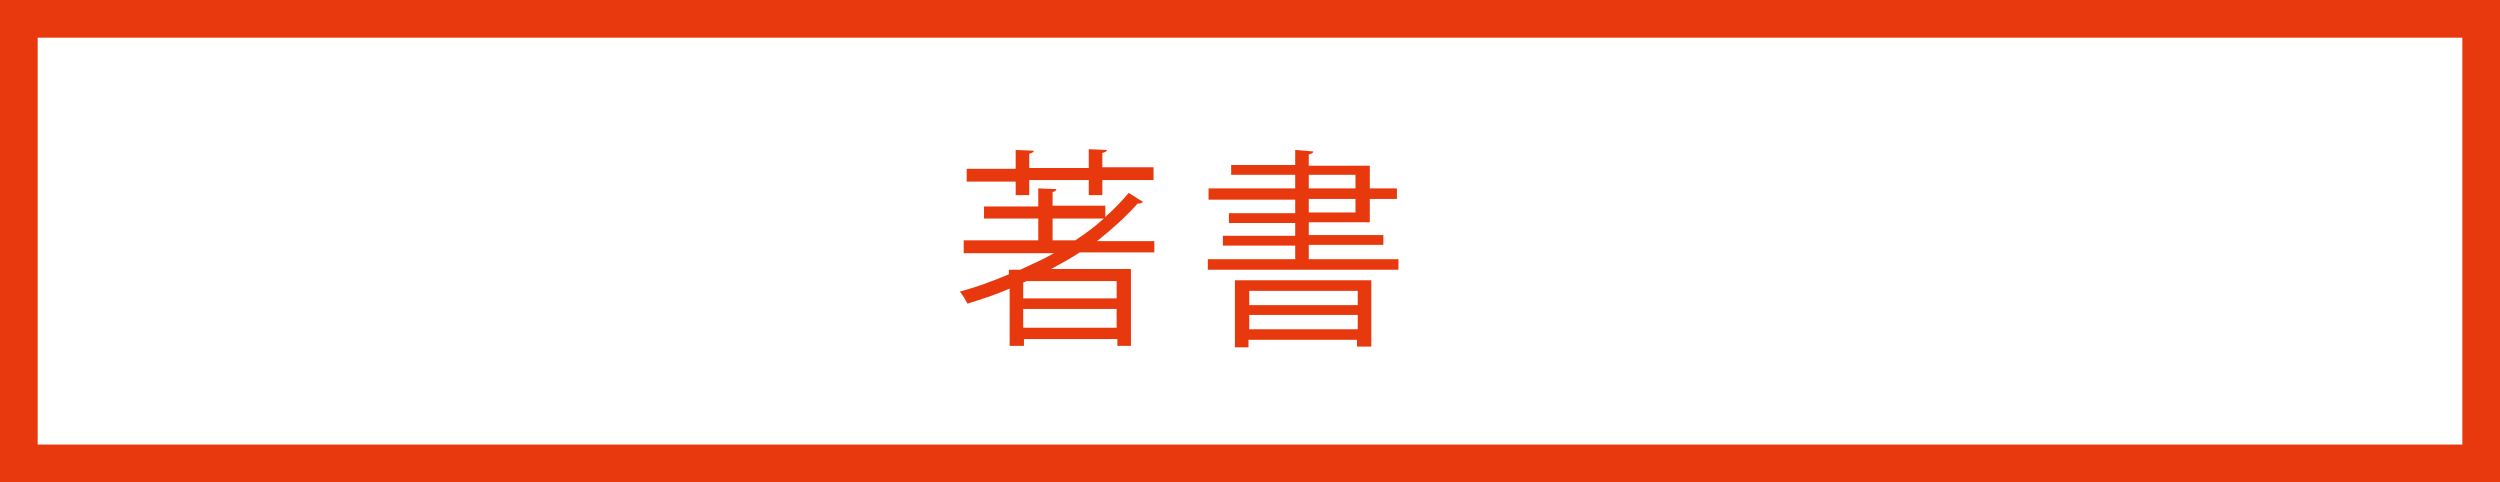 <?xml version="1.0" encoding="utf-8"?>
<!-- Generator: Adobe Illustrator 21.0.2, SVG Export Plug-In . SVG Version: 6.00 Build 0)  -->
<svg version="1.1" id="レイヤー_1" xmlns="http://www.w3.org/2000/svg" xmlns:xlink="http://www.w3.org/1999/xlink" x="0px"
	 y="0px" width="331.8px" height="64px" viewBox="0 0 331.8 64" style="enable-background:new 0 0 331.8 64;" xml:space="preserve">
<style type="text/css">
	.st0{fill:none;stroke:#E8380D;stroke-width:5;stroke-miterlimit:10;}
	.st1{fill:#E8380D;}
</style>
<rect x="2.5" y="2.5" class="st0" width="326.8" height="59"/>
<g>
	<path class="st1" d="M153.4,33.5h-10.1c-1.2,0.8-2.5,1.5-3.8,2.2h10.6v10.2h-1.8V45h-12.4v0.9H134v-7.6c-1.8,0.8-3.7,1.4-5.6,2
		c-0.2-0.4-0.6-1.1-1-1.6c2.2-0.6,4.4-1.4,6.5-2.3v-0.6h1.5c1.5-0.7,3.1-1.4,4.5-2.2h-12v-1.7h9.9V29h-7.2v-1.6h7.2V25l2.4,0.1
		c0,0.2-0.2,0.3-0.5,0.4v1.8h7v1.5c1.1-1,2.2-2.1,3.1-3.2l1.9,1.2c-0.1,0.1-0.3,0.2-0.4,0.2c-0.1,0-0.2,0-0.3,0
		c-1.6,1.8-3.4,3.4-5.4,5h7.6V33.5z M134.8,26.1v-2h-6.5v-1.7h6.5v-2.5l2.4,0.1c0,0.2-0.2,0.3-0.6,0.4v1.9h7.9v-2.5l2.4,0.1
		c0,0.2-0.2,0.3-0.6,0.4v1.9h6.8v1.7h-6.8v2h-1.8v-2h-7.9v2H134.8z M148.2,37.3h-11.9c-0.2,0.1-0.3,0.1-0.5,0.2v2.1h12.4V37.3z
		 M135.8,43.5h12.4V41h-12.4V43.5z M139.7,31.9h3c1.4-0.9,2.7-1.9,3.8-2.9h-6.8V31.9z"/>
	<path class="st1" d="M173.7,34.4h11.9v1.4h-25.3v-1.4h11.6v-1.8h-9.6v-1.3h9.6v-1.7h-8.8v-1.3h8.8v-1.8h-11.5V25h11.5v-1.8h-8.5
		v-1.3h8.5v-2l2.4,0.2c0,0.2-0.2,0.3-0.6,0.4v1.5h8.1V25h3.6v1.4h-3.6v3.1h-8.1v1.7h9.9v1.3h-9.9V34.4z M163.9,46v-8.8h18.1V46h-1.9
		v-0.9h-14.4v1H163.9z M180.2,38.6h-14.4v1.9h14.4V38.6z M165.8,43.7h14.4v-1.9h-14.4V43.7z M173.7,23.2V25h6.2v-1.8H173.7z
		 M173.7,26.4v1.8h6.2v-1.8H173.7z"/>
</g>
</svg>
